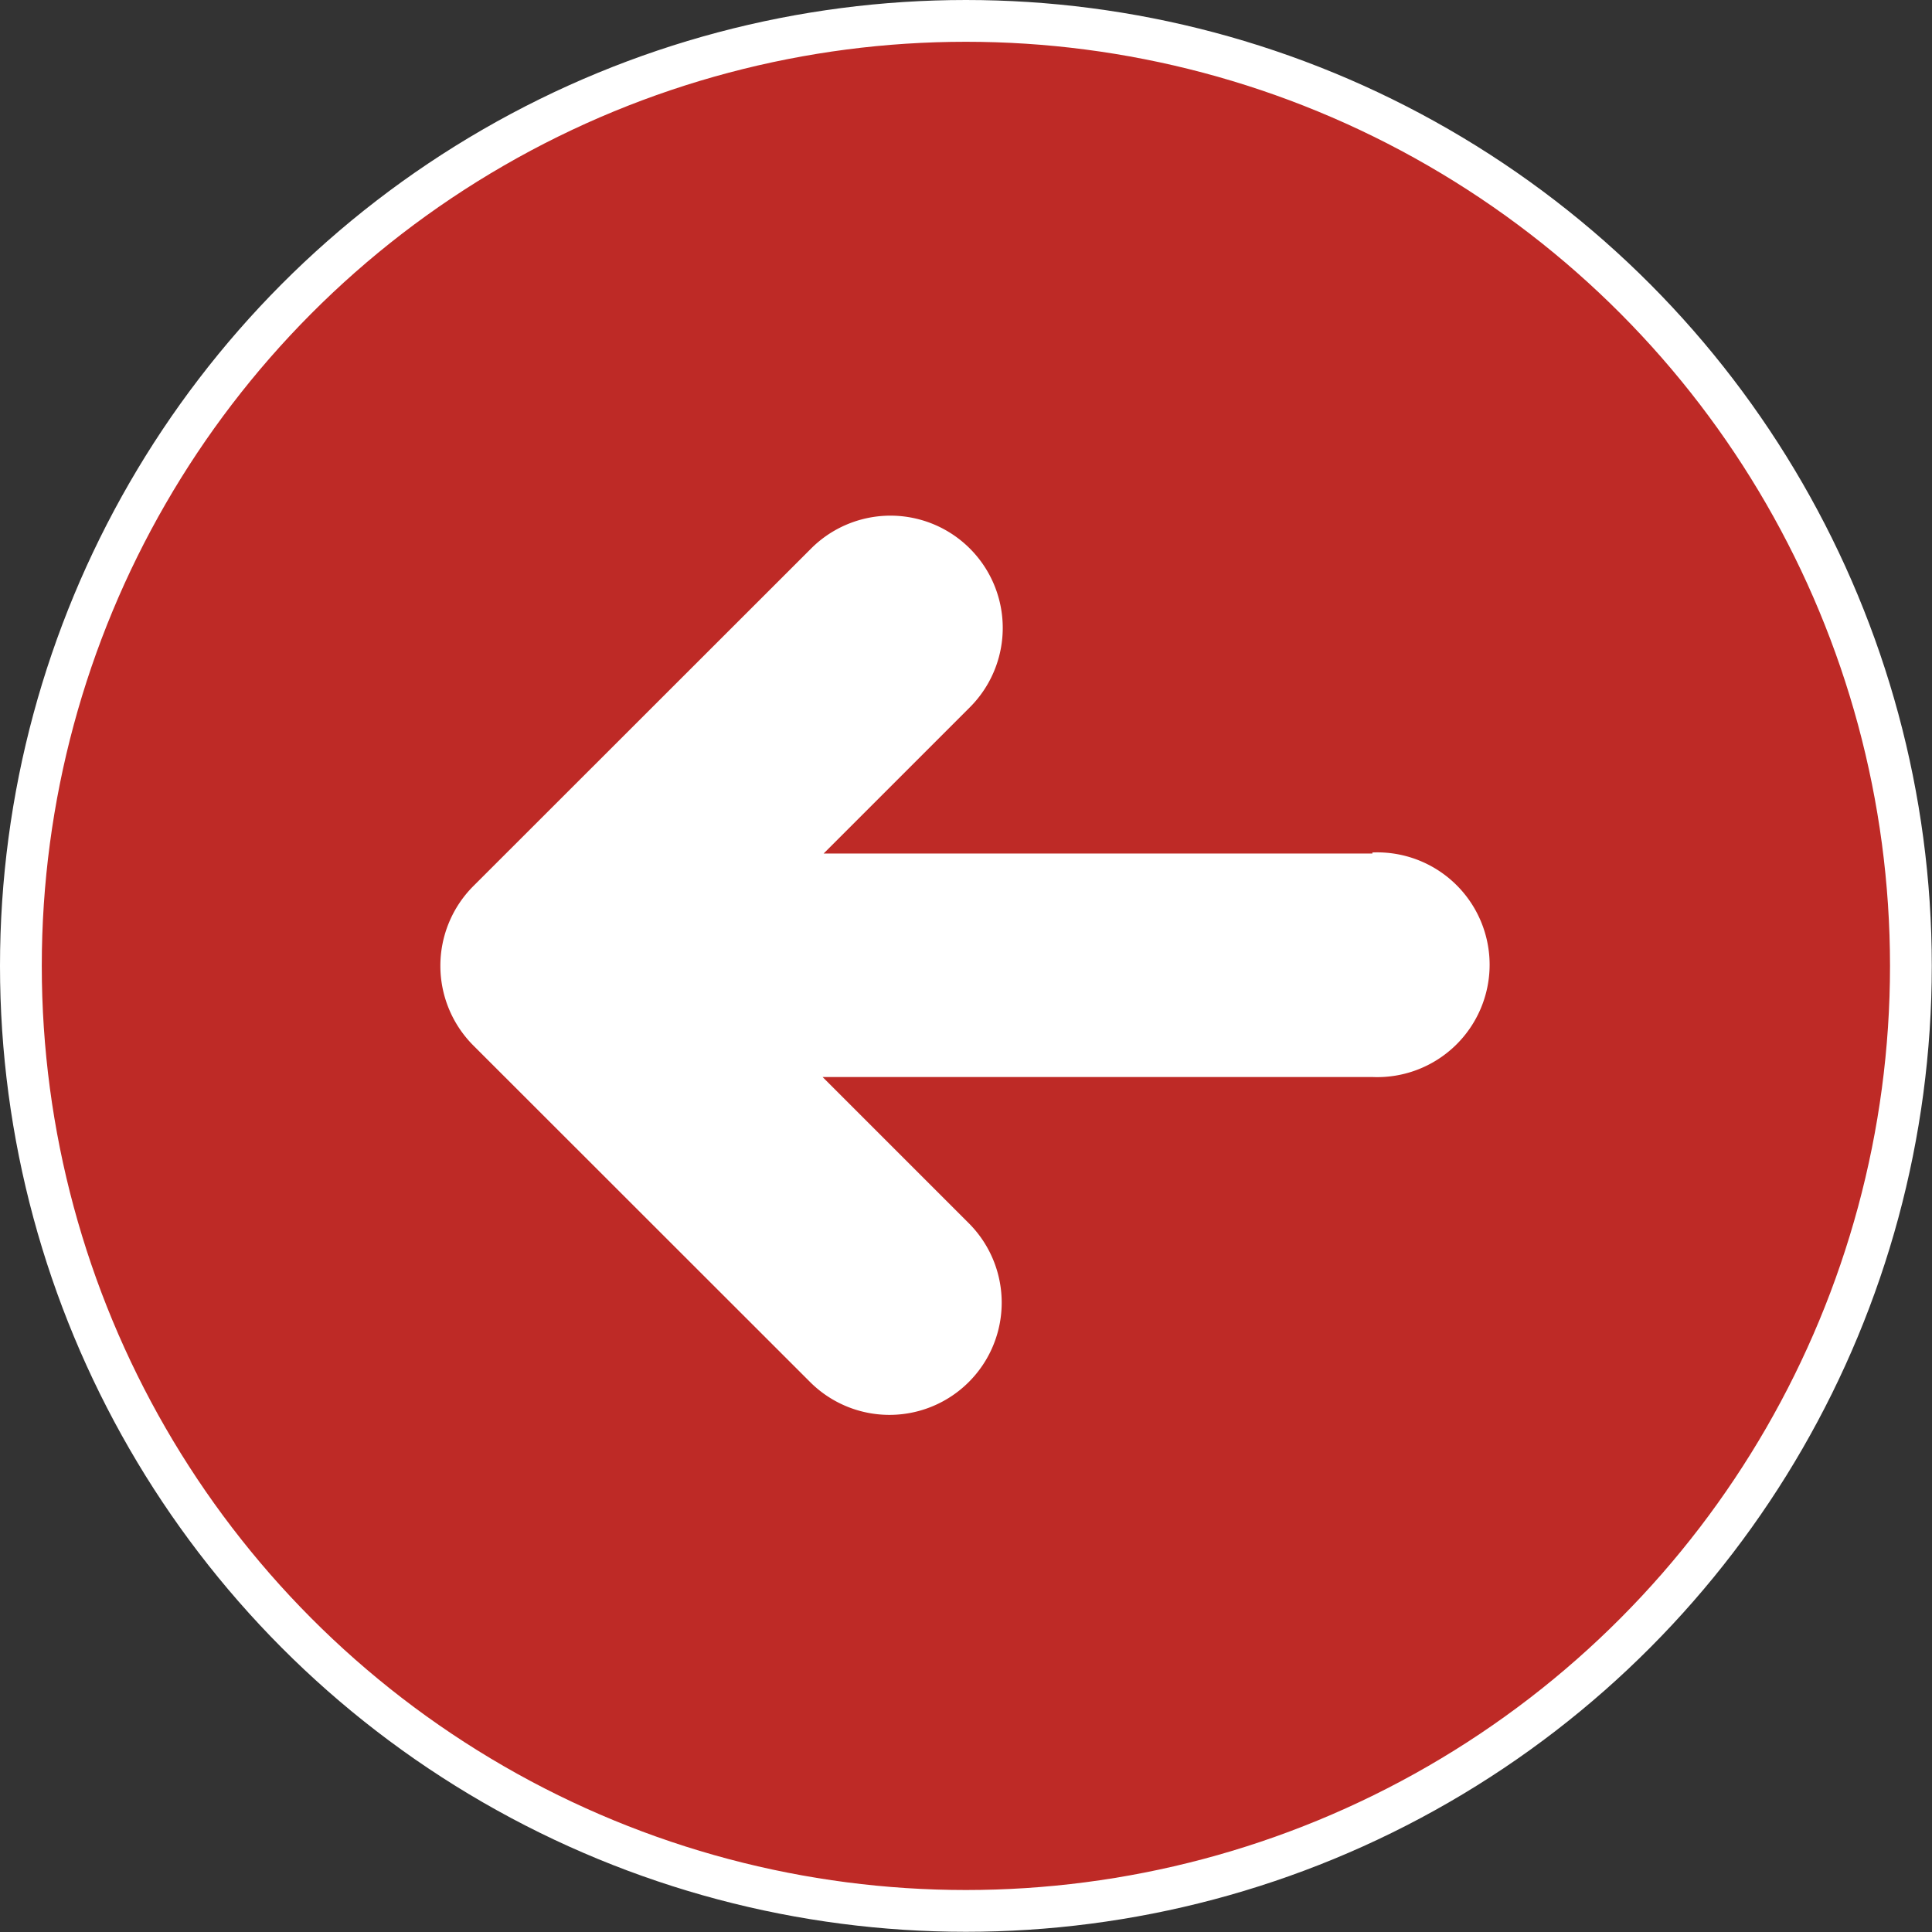 <svg id="Ebene_1" data-name="Ebene 1" xmlns="http://www.w3.org/2000/svg" viewBox="0 0 92.49 92.49"><rect x="0" y="0" width="92.49" height="92.49" fill="#333333" stroke="none"/><defs><style>.cls-1{fill:#fff;}.cls-2{fill:#be2a26;}.cls-3{fill:none;stroke:#fff;stroke-miterlimit:10;stroke-width:2px;}</style></defs><title>Icon_zurueck</title><circle class="cls-1" cx="44.89" cy="44.89" r="33.67"/><path class="cls-2" d="M46.24.5A45.25,45.25,0,1,0,91.49,45.75,45.25,45.25,0,0,0,46.24.5Z"/><circle class="cls-3" cx="46.24" cy="46.24" r="45.24"/><path class="cls-1" d="M65.7,40.86H39.43l7-7a5.37,5.37,0,0,0-7.6-7.6L22.65,42.43a5.4,5.4,0,0,0,0,7.61L38.78,66.16a5.37,5.37,0,0,0,7.6-7.6l-7-7H65.7a5.38,5.38,0,1,0,0-10.75Z"/></svg>